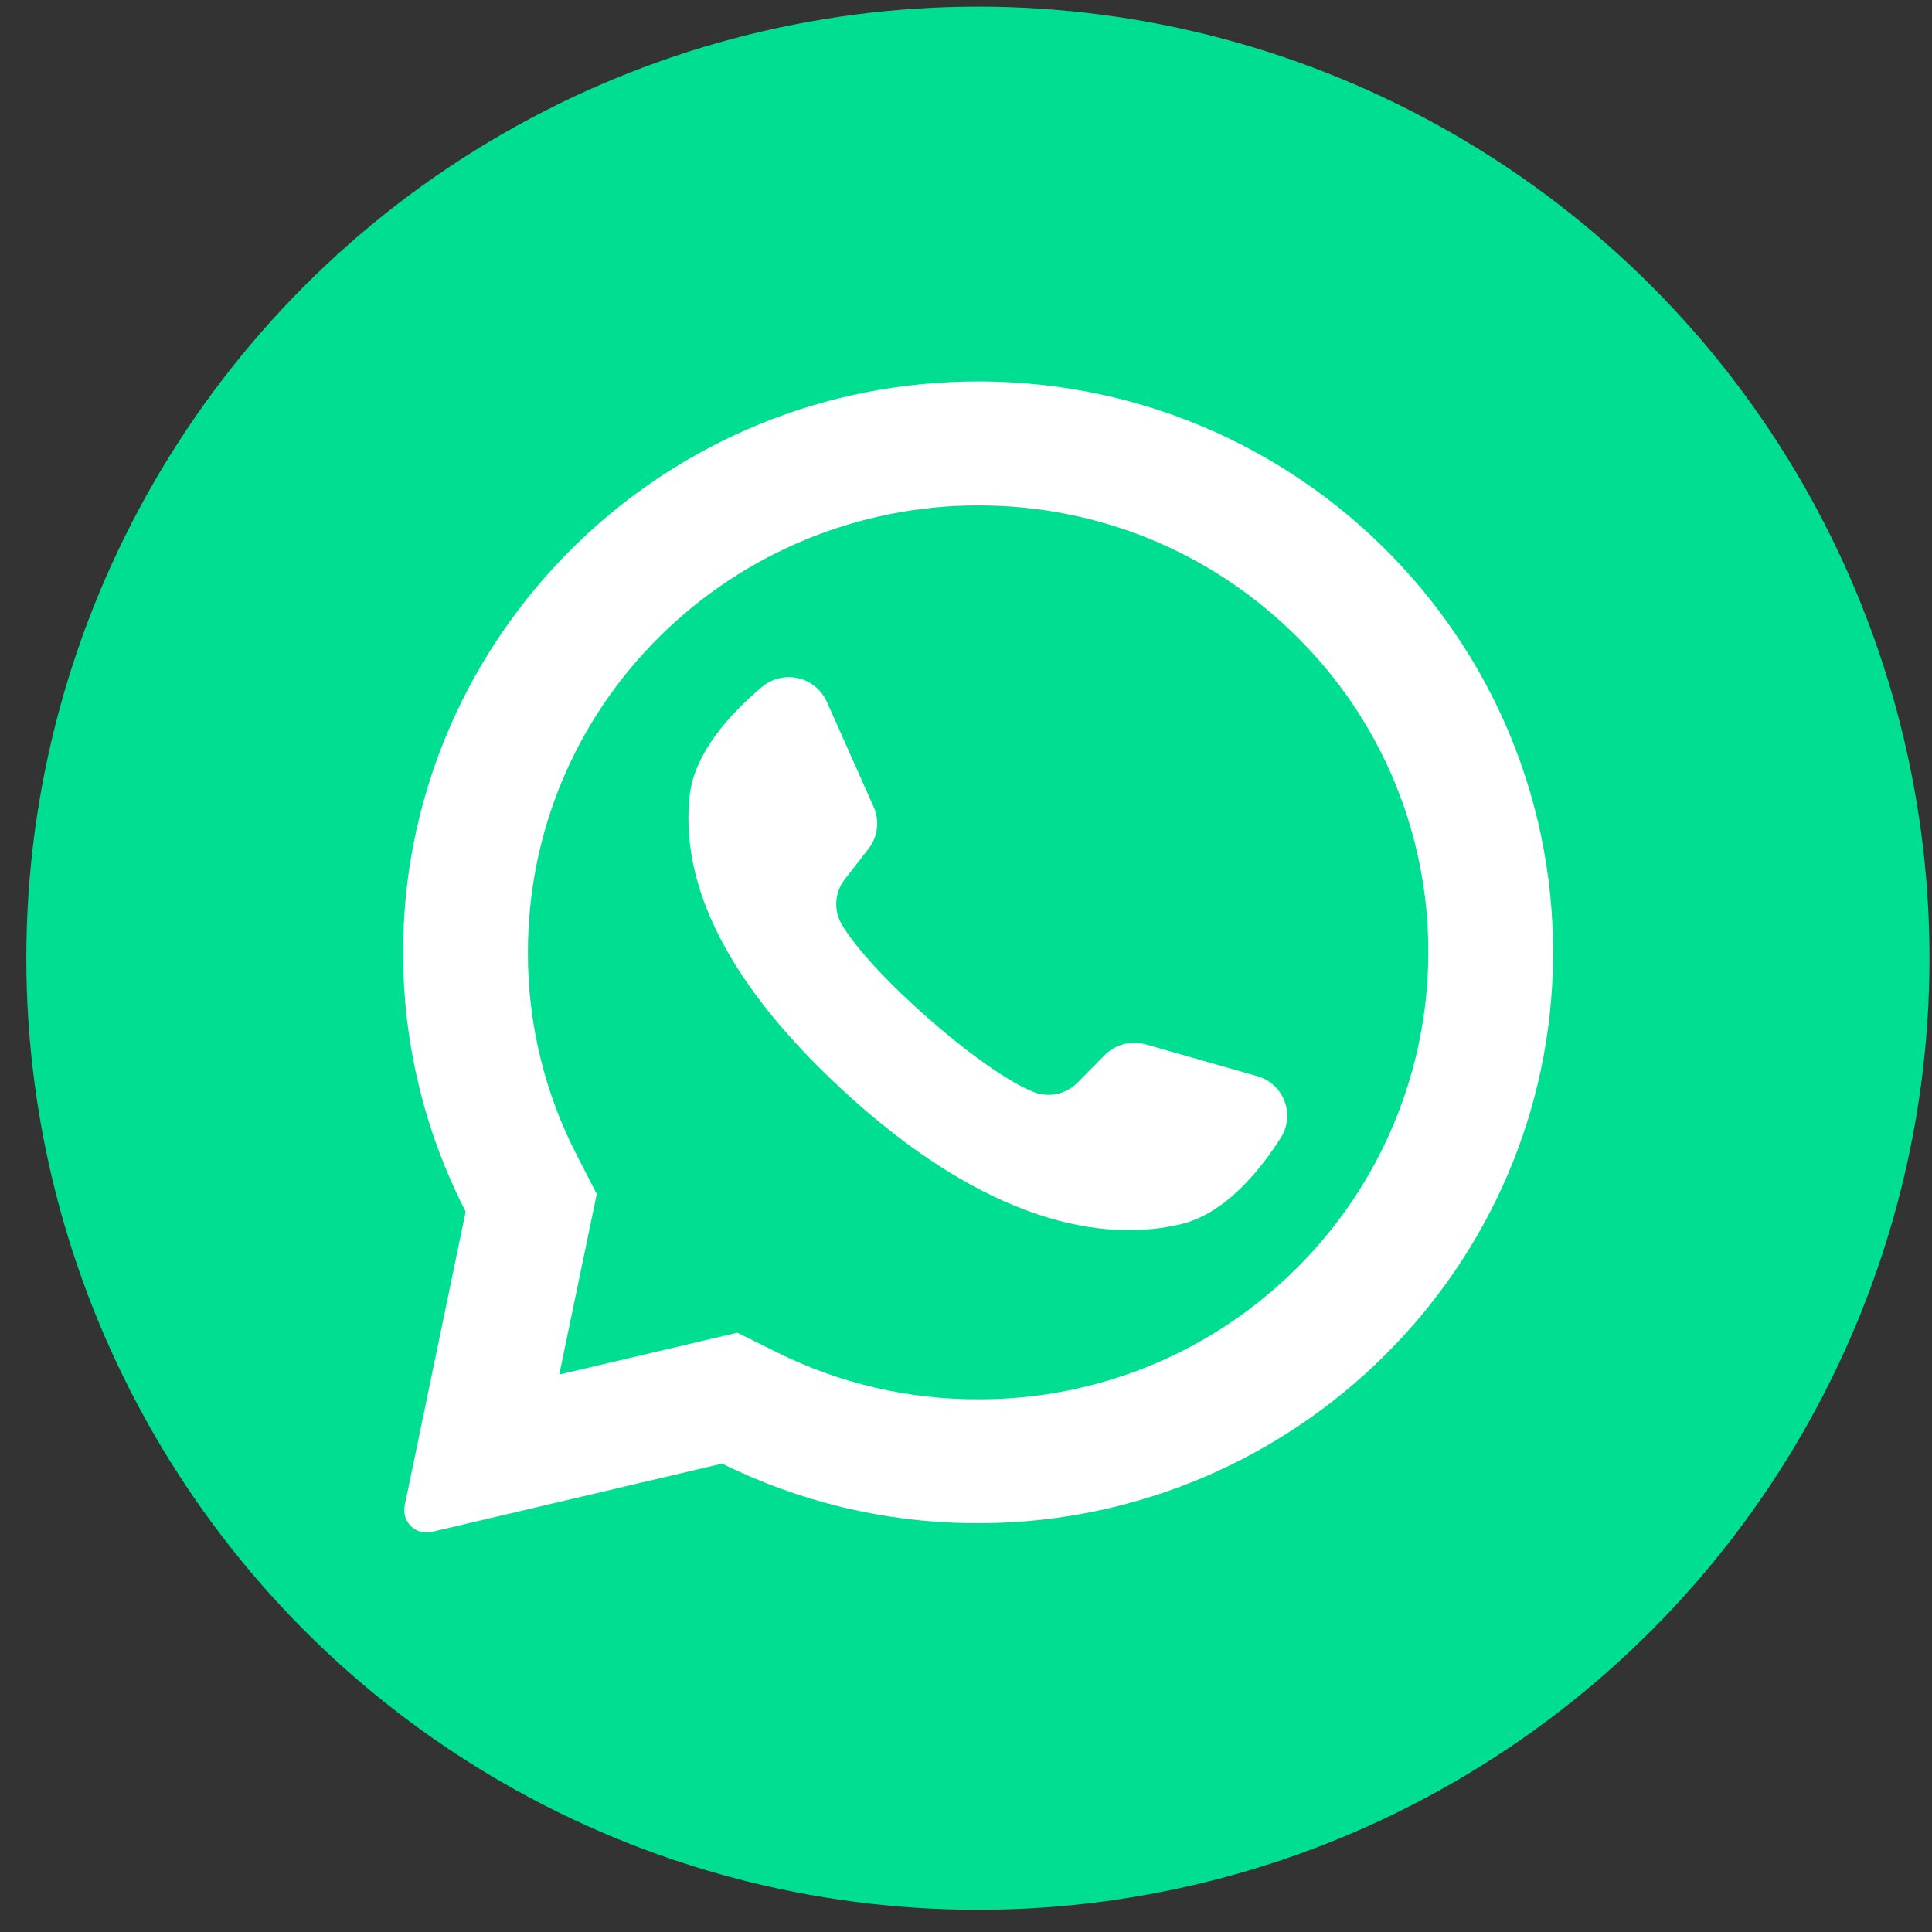 <svg width="67" height="67" viewBox="0 0 67 67" fill="none" xmlns="http://www.w3.org/2000/svg">
<rect x="0" y="0" width="67" height="67" fill="#333333" stroke="none"/>
<circle cx="33.913" cy="33.23" r="33" fill="#00DF91"/>
<path d="M32.945 13.253C22.325 13.753 13.947 22.533 13.979 33.087C13.985 36.194 14.729 39.255 16.149 42.017L14.033 52.219C14.008 52.347 14.014 52.479 14.053 52.603C14.092 52.727 14.161 52.84 14.255 52.93C14.349 53.02 14.464 53.086 14.589 53.12C14.715 53.154 14.847 53.156 14.973 53.125L25.041 50.757C27.708 52.075 30.635 52.78 33.609 52.821C44.463 52.987 53.511 44.431 53.849 33.661C54.213 22.111 44.615 12.699 32.945 13.251V13.253ZM44.959 43.987C43.508 45.433 41.786 46.578 39.892 47.358C37.997 48.137 35.968 48.534 33.919 48.527C31.509 48.535 29.131 47.981 26.971 46.911L25.569 46.217L19.395 47.669L20.695 41.407L20.003 40.063C18.882 37.889 18.3 35.476 18.307 33.029C18.307 28.889 19.931 24.995 22.879 22.069C25.818 19.161 29.785 17.529 33.919 17.527C38.091 17.527 42.011 19.139 44.959 22.067C46.412 23.499 47.564 25.205 48.35 27.087C49.135 28.969 49.538 30.988 49.533 33.027C49.533 37.131 47.883 41.087 44.959 43.989V43.987Z" fill="white"/>
<path d="M43.597 37.319L39.736 36.219C39.486 36.148 39.222 36.145 38.971 36.21C38.721 36.276 38.492 36.407 38.309 36.592L37.365 37.547C37.17 37.745 36.921 37.881 36.649 37.938C36.377 37.995 36.094 37.971 35.836 37.867C34.01 37.133 30.166 33.742 29.183 32.044C29.046 31.804 28.983 31.528 29.003 31.252C29.023 30.977 29.125 30.713 29.296 30.495L30.119 29.436C30.278 29.232 30.378 28.99 30.41 28.734C30.441 28.478 30.402 28.219 30.297 27.983L28.674 24.335C28.582 24.132 28.444 23.952 28.271 23.81C28.098 23.669 27.894 23.569 27.676 23.519C27.458 23.47 27.231 23.471 27.014 23.524C26.797 23.577 26.595 23.679 26.424 23.823C25.346 24.73 24.066 26.104 23.912 27.63C23.637 30.316 24.797 33.702 29.186 37.77C34.255 42.468 38.318 43.09 40.959 42.452C42.459 42.092 43.66 40.645 44.413 39.464C44.534 39.276 44.609 39.062 44.632 38.84C44.655 38.618 44.626 38.394 44.546 38.186C44.467 37.977 44.34 37.79 44.175 37.64C44.01 37.489 43.812 37.38 43.597 37.319Z" fill="white"/>
</svg>
